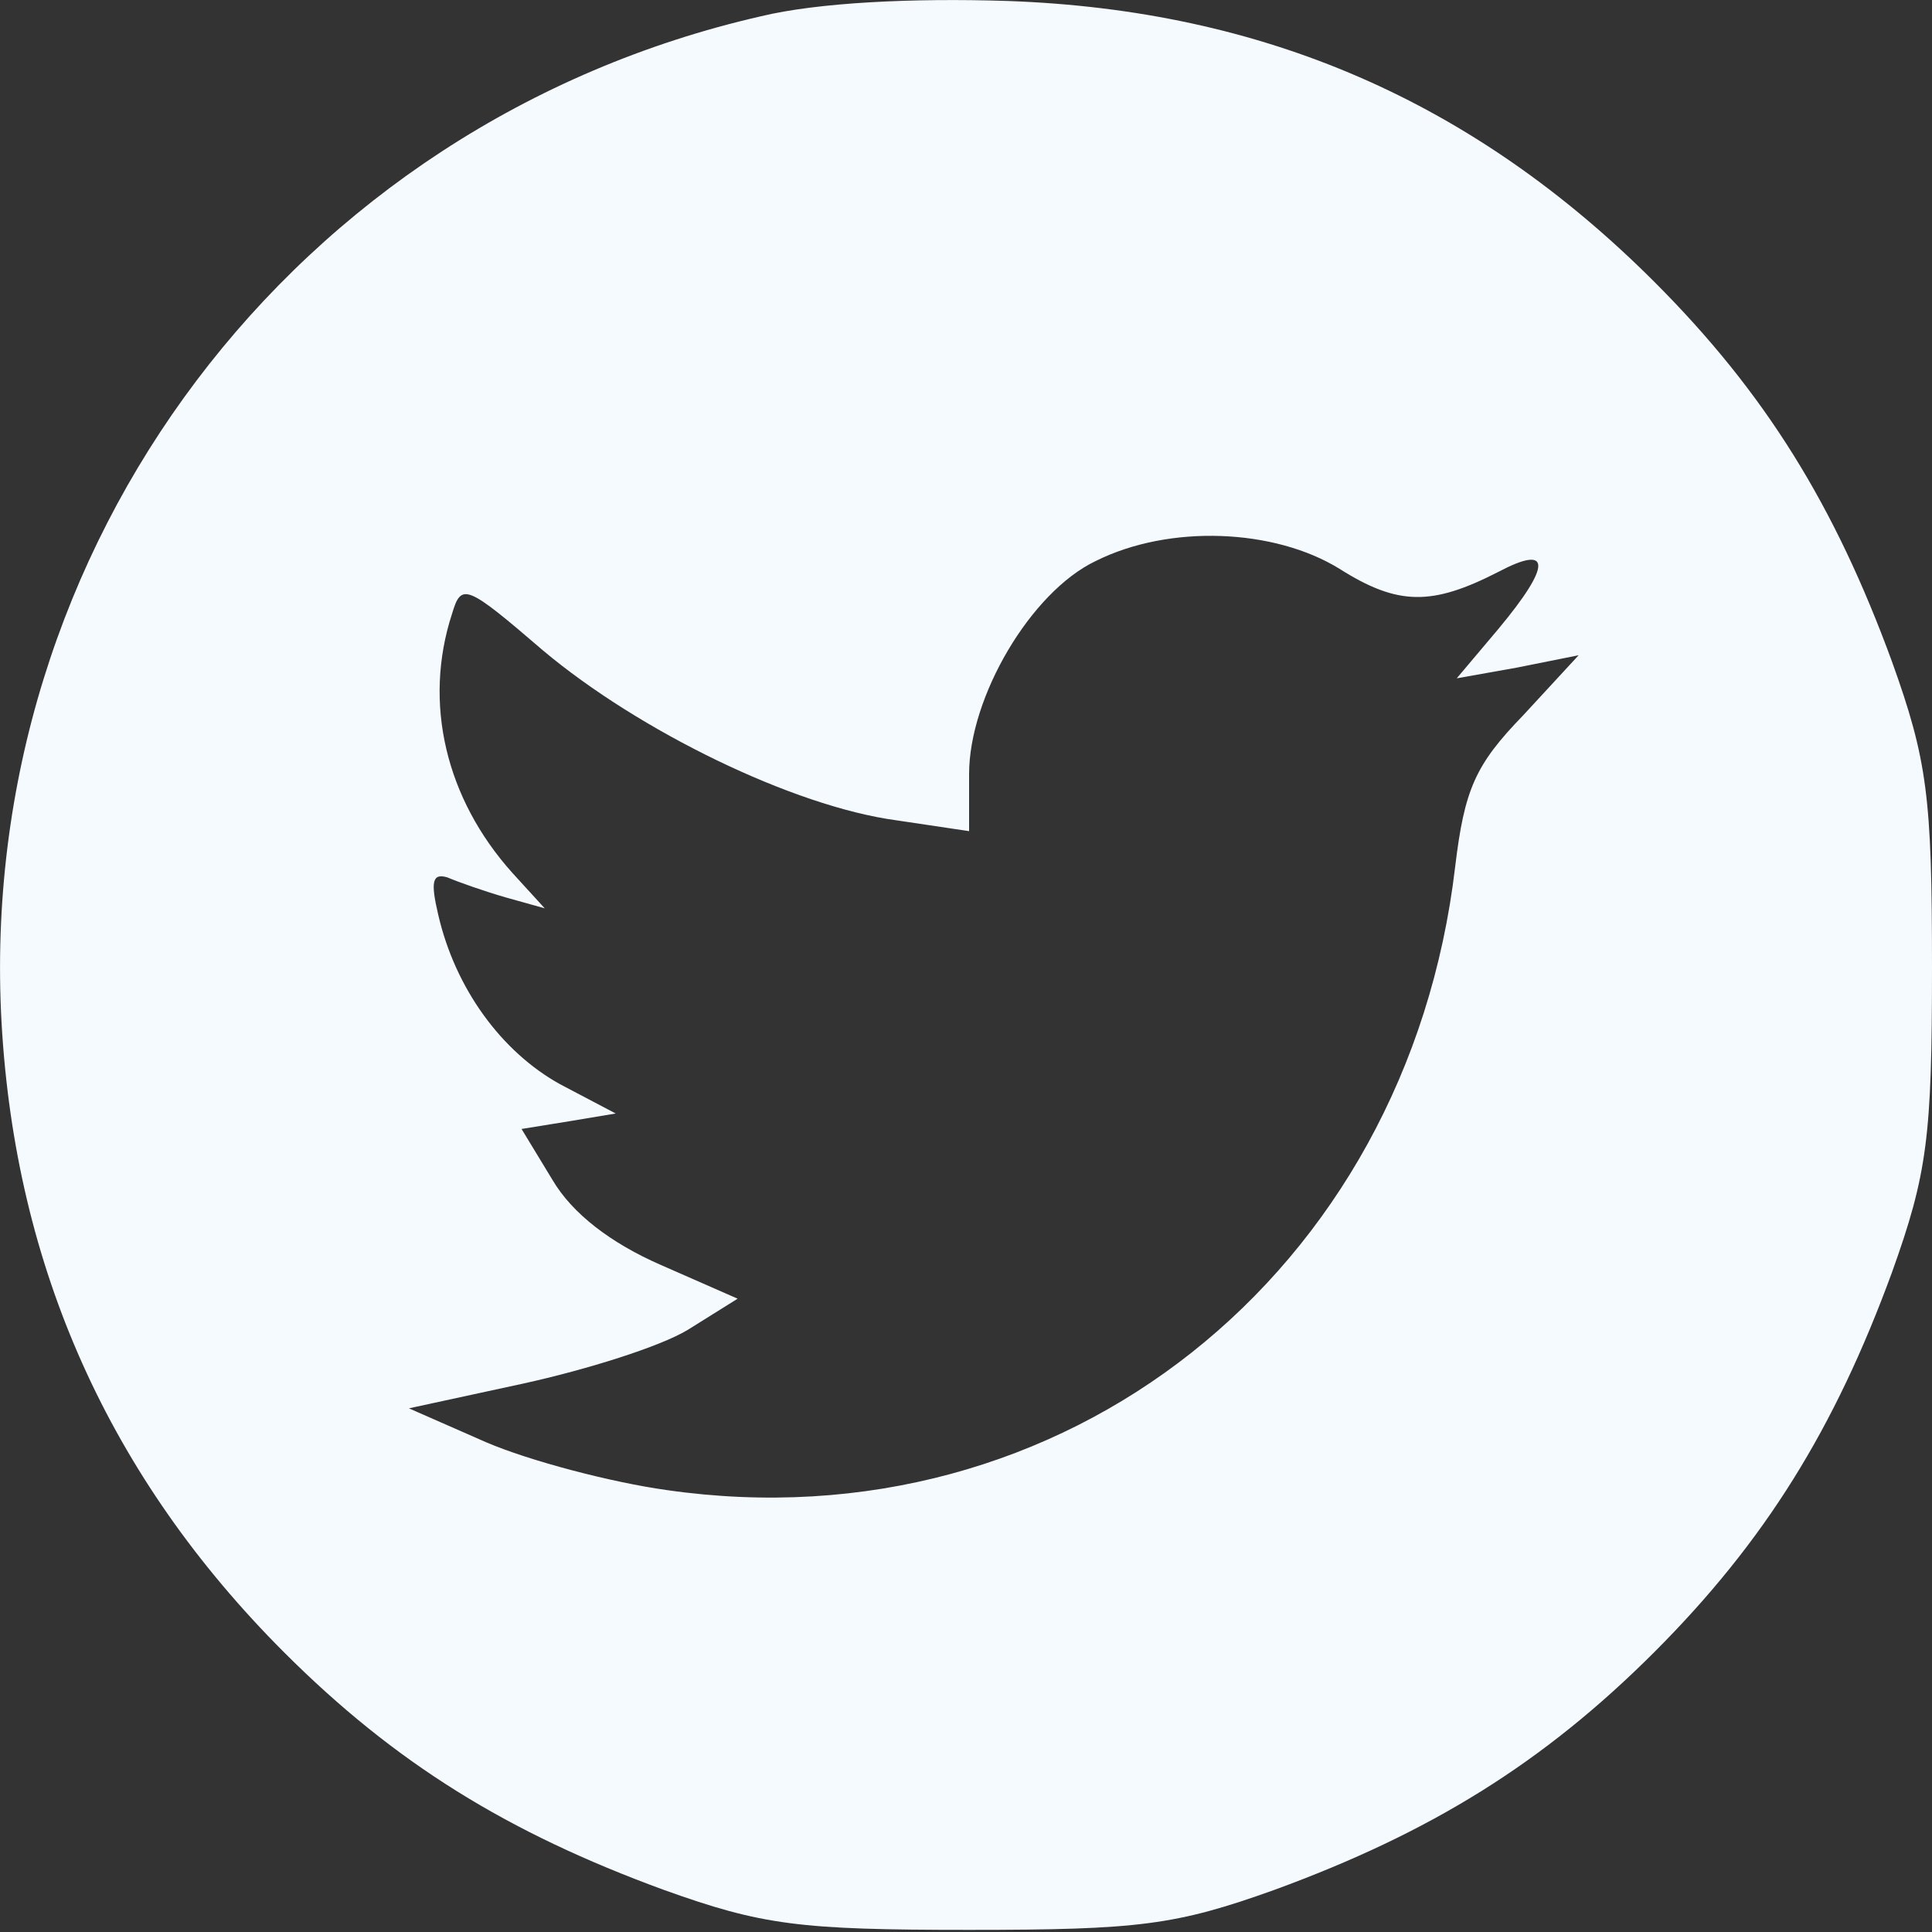 <?xml version="1.0" encoding="UTF-8"?> <svg xmlns="http://www.w3.org/2000/svg" width="20" height="20" viewBox="0 0 20 20" fill="none"><rect x="0" y="0" width="20" height="20" fill="#333333" stroke="none"/> <path d="M7.875 0.169C3.051 1.272 -0.256 5.649 0.016 10.585C0.159 13.125 1.134 15.297 2.939 17.103C4.089 18.253 5.255 18.972 6.869 19.563C7.891 19.93 8.275 19.978 10.032 19.978C11.789 19.978 12.172 19.93 13.195 19.563C14.808 18.972 15.974 18.253 17.125 17.103C18.275 15.952 18.994 14.786 19.585 13.173C19.952 12.15 20 11.767 20 10.01C20 8.253 19.952 7.869 19.585 6.847C18.994 5.233 18.275 4.067 17.125 2.917C15.255 1.048 13.083 0.105 10.431 0.01C9.441 -0.022 8.466 0.026 7.875 0.169ZM13.866 5.888C14.473 6.272 14.824 6.272 15.511 5.92C16.054 5.633 16.07 5.84 15.511 6.511L15.08 7.022L15.703 6.911L16.342 6.783L15.767 7.406C15.271 7.917 15.16 8.173 15.064 8.971C14.569 13.189 11.006 16.016 6.901 15.425C6.326 15.345 5.479 15.122 5.032 14.93L4.233 14.579L5.415 14.323C6.07 14.179 6.837 13.94 7.124 13.764L7.636 13.444L6.837 13.093C6.326 12.869 5.926 12.566 5.719 12.214L5.399 11.687L5.894 11.607L6.374 11.527L5.798 11.224C5.191 10.888 4.712 10.233 4.536 9.467C4.457 9.131 4.473 9.035 4.632 9.083C4.744 9.131 5.016 9.227 5.239 9.291L5.639 9.403L5.303 9.035C4.616 8.269 4.377 7.278 4.68 6.352C4.776 6.032 4.824 6.048 5.623 6.735C6.613 7.566 8.211 8.348 9.281 8.492L10.032 8.604V8.013C10.032 7.214 10.671 6.128 11.342 5.808C12.108 5.425 13.195 5.473 13.866 5.888Z" fill="#F5FAFF"></path> </svg> 